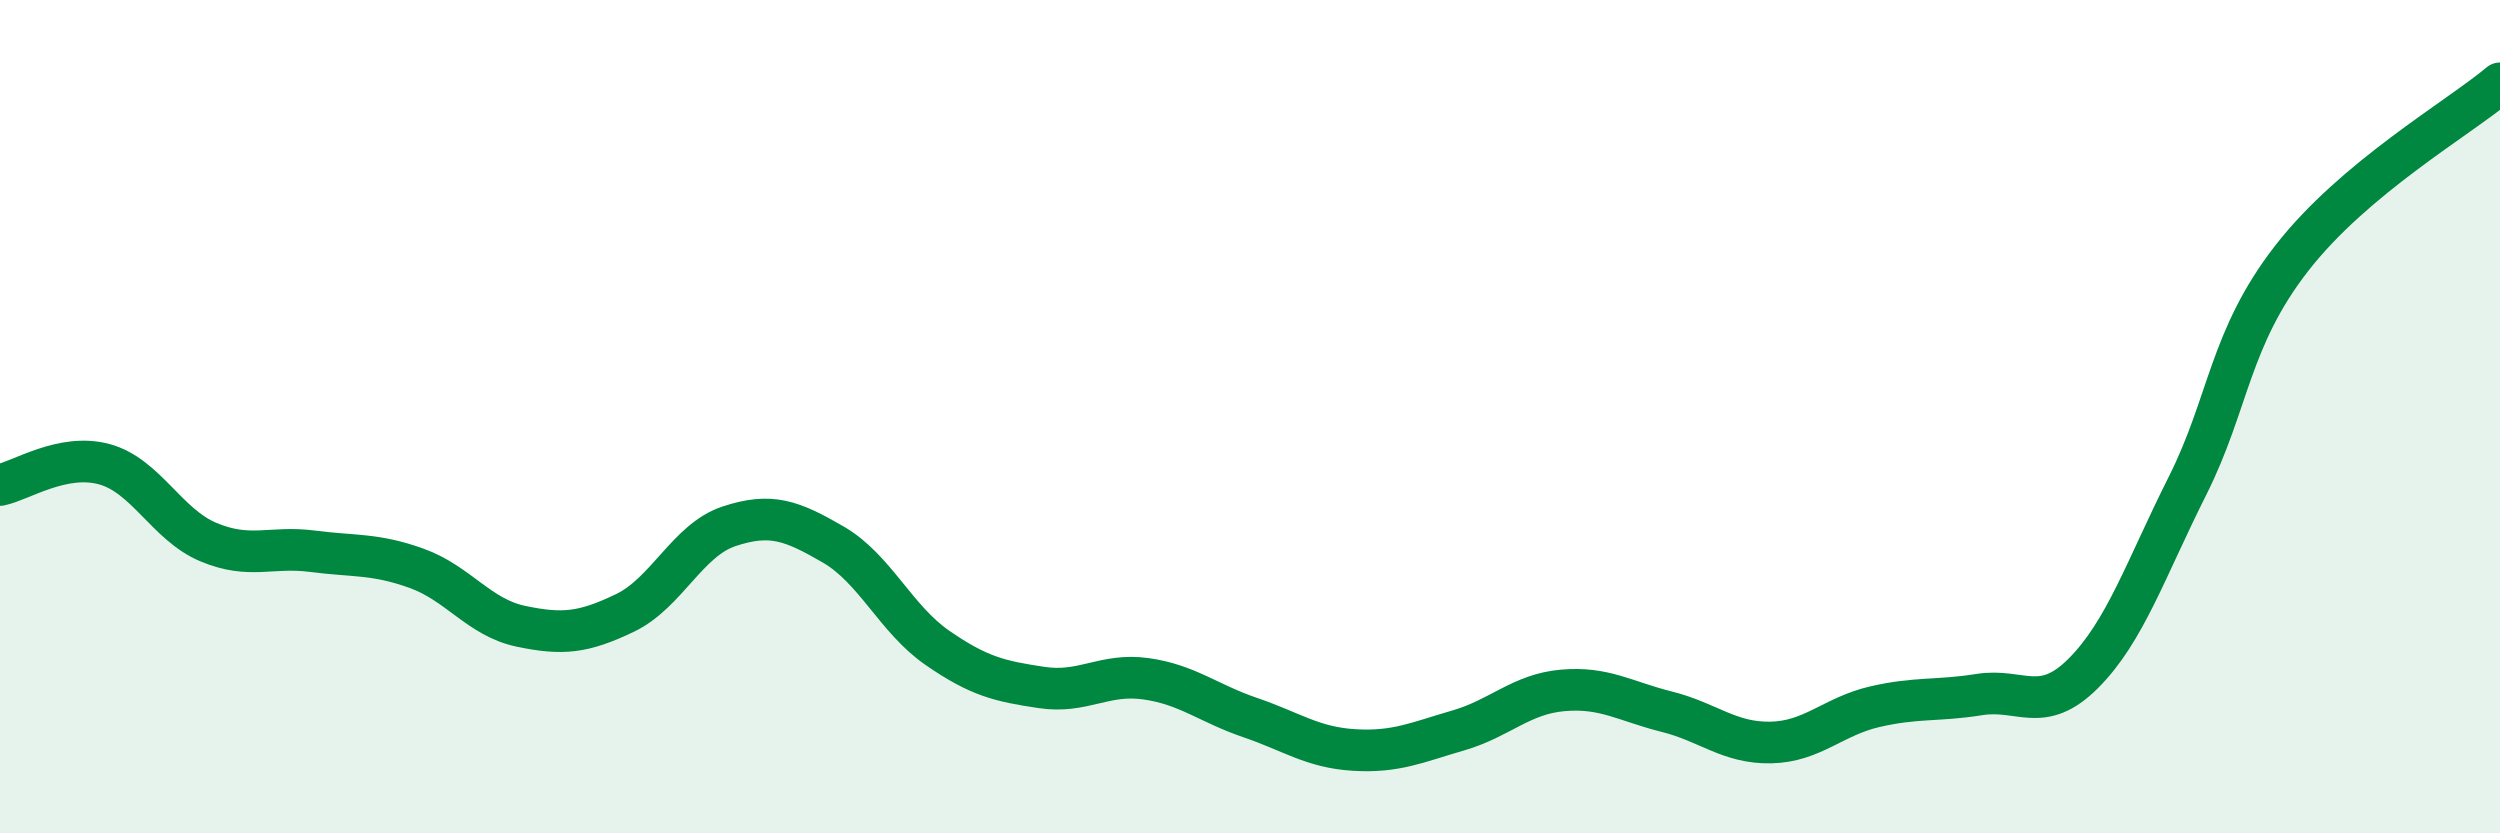 
    <svg width="60" height="20" viewBox="0 0 60 20" xmlns="http://www.w3.org/2000/svg">
      <path
        d="M 0,11.64 C 0.5,11.54 1.5,10.87 2.5,11.14 C 3.5,11.41 4,12.59 5,13.01 C 6,13.43 6.5,13.1 7.5,13.23 C 8.5,13.36 9,13.28 10,13.64 C 11,14 11.5,14.82 12.5,15.03 C 13.5,15.24 14,15.19 15,14.71 C 16,14.23 16.5,12.96 17.5,12.63 C 18.5,12.3 19,12.49 20,13.07 C 21,13.65 21.5,14.86 22.5,15.55 C 23.5,16.24 24,16.35 25,16.5 C 26,16.65 26.5,16.15 27.5,16.29 C 28.5,16.43 29,16.88 30,17.22 C 31,17.56 31.5,17.94 32.5,18 C 33.5,18.06 34,17.82 35,17.53 C 36,17.24 36.5,16.66 37.5,16.57 C 38.5,16.48 39,16.83 40,17.08 C 41,17.33 41.5,17.84 42.5,17.82 C 43.5,17.8 44,17.19 45,16.96 C 46,16.73 46.5,16.83 47.5,16.67 C 48.5,16.51 49,17.16 50,16.16 C 51,15.16 51.5,13.65 52.5,11.66 C 53.5,9.67 53.5,8.13 55,6.2 C 56.5,4.27 59,2.84 60,2L60 20L0 20Z"
        fill="#008740"
        opacity="0.1"
        stroke-linecap="round"
        stroke-linejoin="round"
      />
      <path
        d="M 0,11.64 C 0.5,11.54 1.5,10.87 2.5,11.14 C 3.5,11.41 4,12.59 5,13.01 C 6,13.43 6.5,13.1 7.5,13.23 C 8.5,13.36 9,13.28 10,13.64 C 11,14 11.5,14.82 12.5,15.03 C 13.5,15.24 14,15.19 15,14.71 C 16,14.23 16.5,12.96 17.5,12.63 C 18.5,12.3 19,12.49 20,13.07 C 21,13.65 21.5,14.86 22.5,15.55 C 23.5,16.24 24,16.35 25,16.5 C 26,16.65 26.5,16.15 27.5,16.29 C 28.5,16.43 29,16.88 30,17.22 C 31,17.56 31.5,17.94 32.5,18 C 33.5,18.06 34,17.82 35,17.53 C 36,17.24 36.5,16.66 37.5,16.57 C 38.5,16.48 39,16.83 40,17.08 C 41,17.33 41.5,17.84 42.5,17.82 C 43.5,17.8 44,17.19 45,16.96 C 46,16.73 46.5,16.83 47.5,16.67 C 48.5,16.51 49,17.16 50,16.16 C 51,15.16 51.5,13.65 52.5,11.66 C 53.5,9.67 53.5,8.13 55,6.2 C 56.5,4.27 59,2.84 60,2"
        stroke="#008740"
        stroke-width="1"
        fill="none"
        stroke-linecap="round"
        stroke-linejoin="round"
      />
    </svg>
  